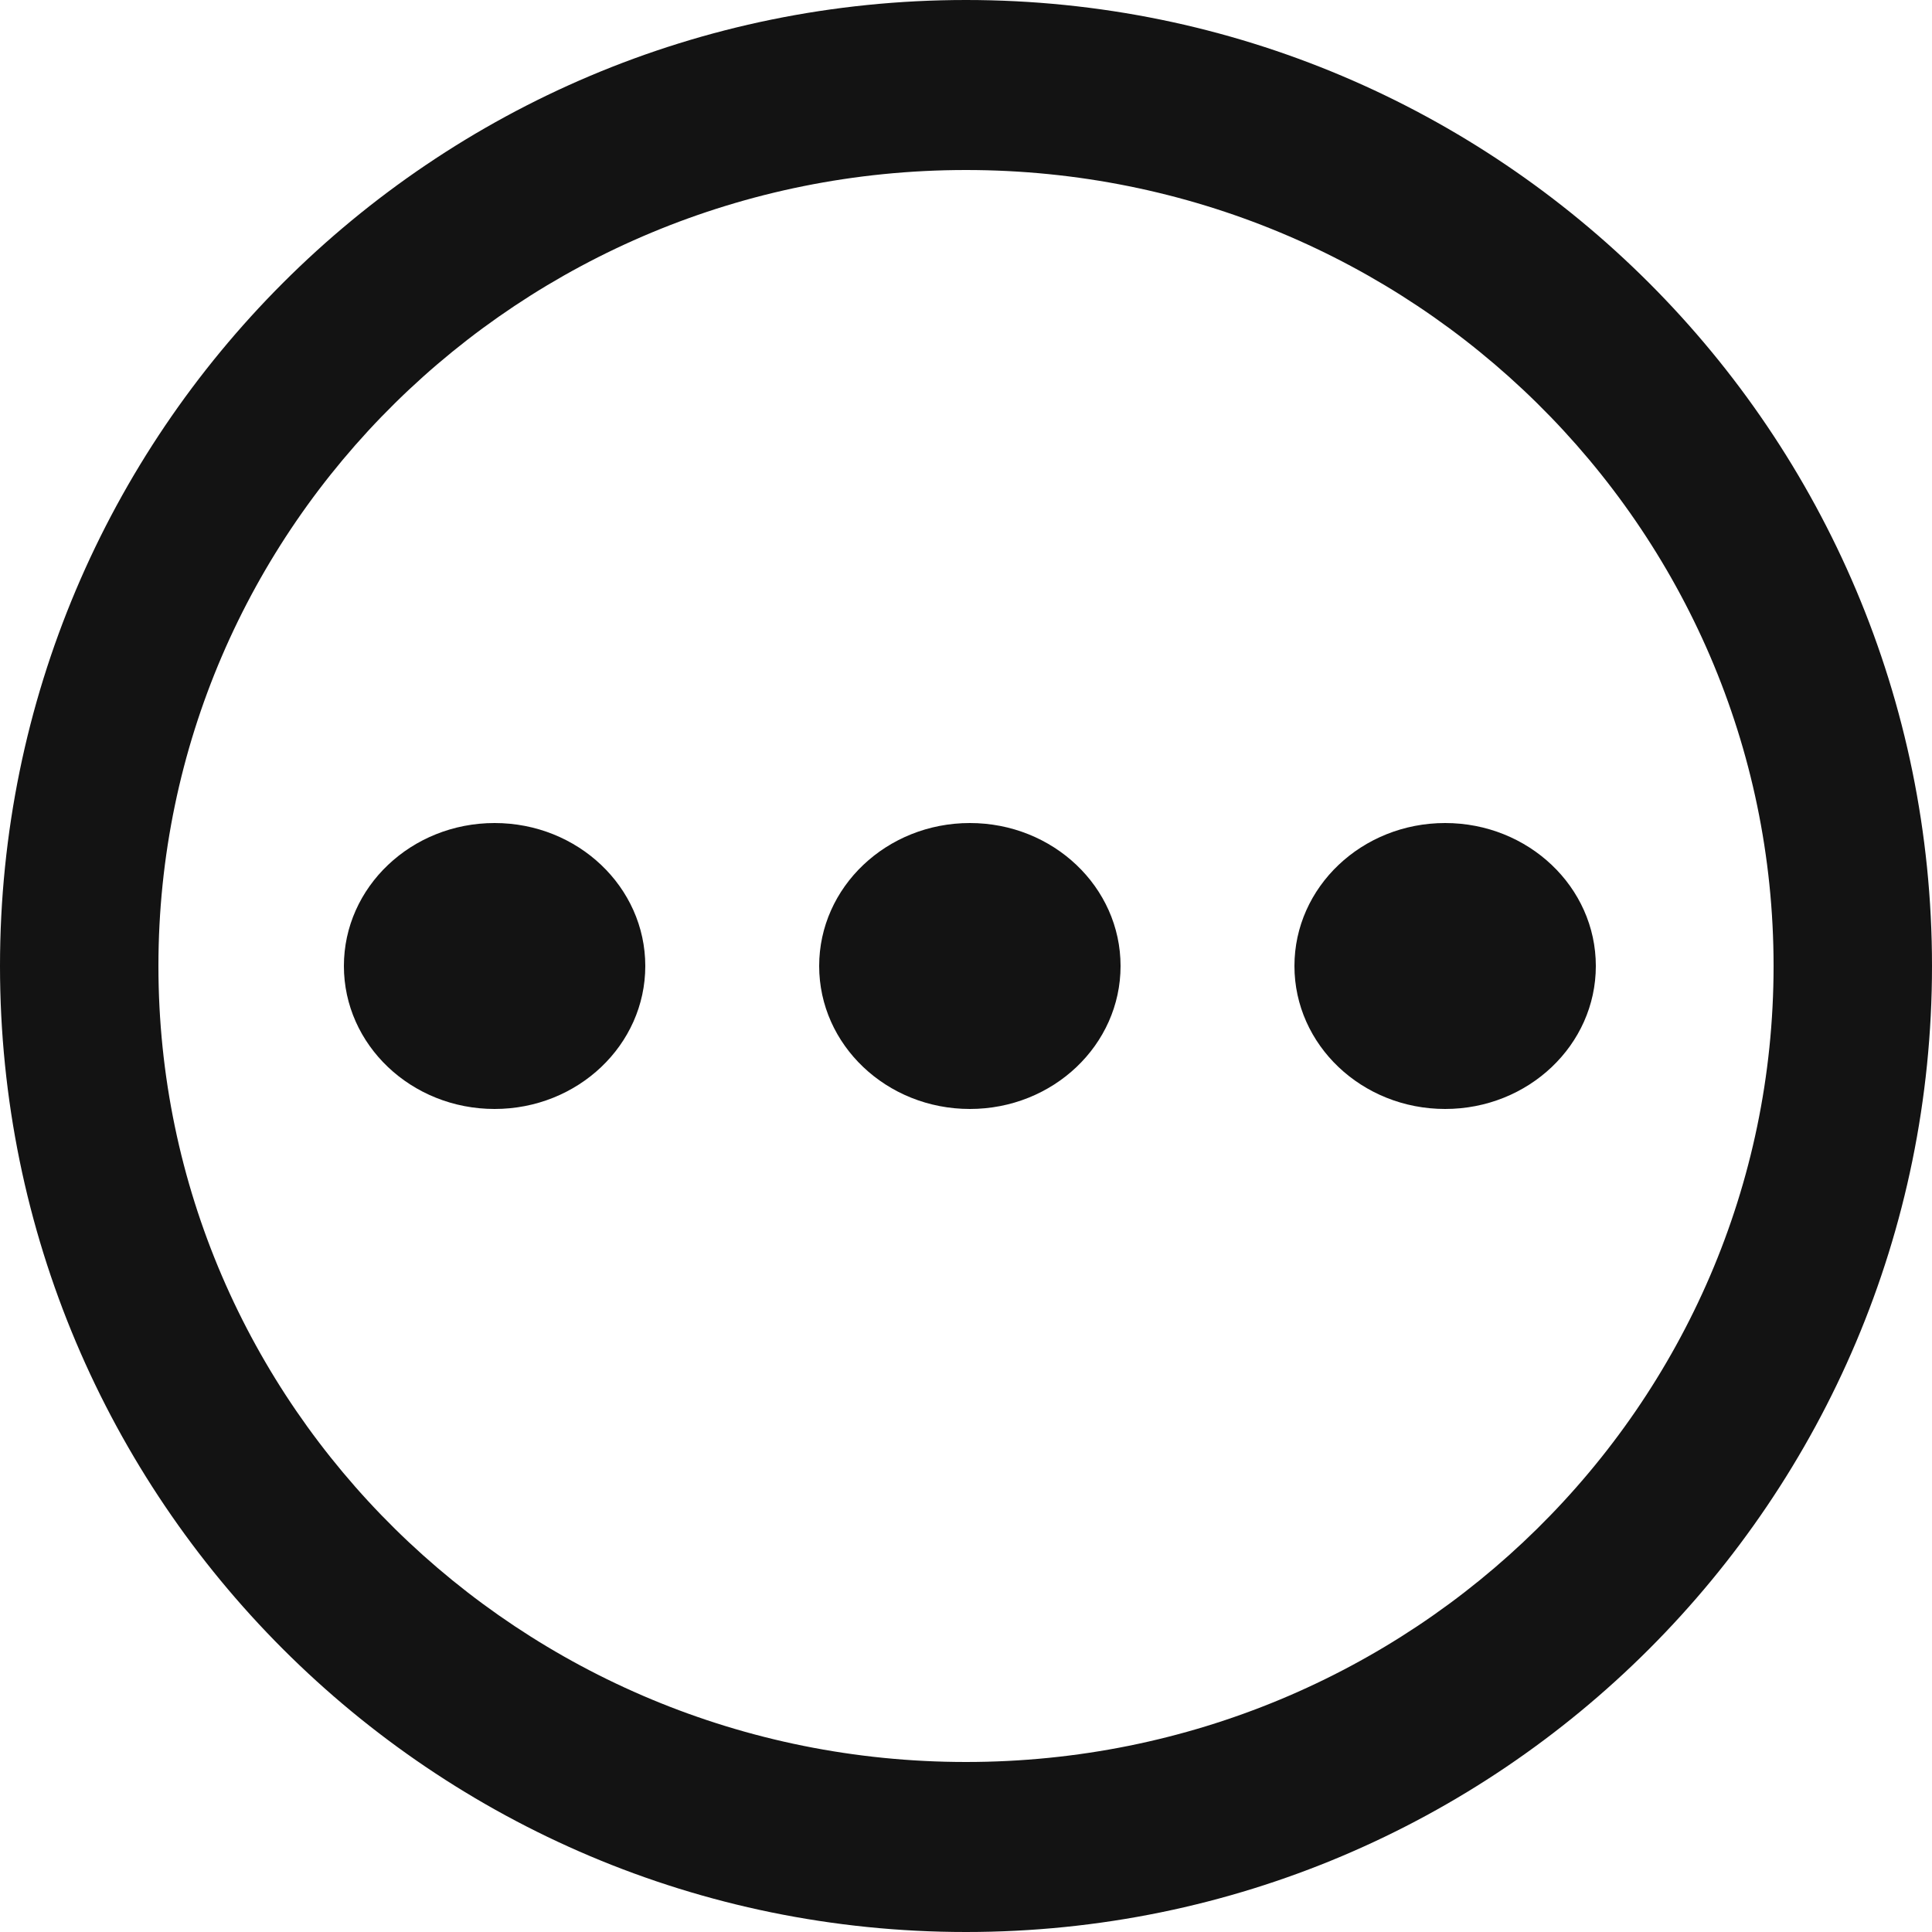 <svg width="500" height="500" viewBox="0 0 500 500" fill="none" xmlns="http://www.w3.org/2000/svg">
<path fill-rule="evenodd" clip-rule="evenodd" d="M250 0C388.071 0 500 111.929 500 250C500 388.071 388.071 500 250 500C111.929 500 0 388.071 0 250C0 111.929 111.929 0 250 0ZM250 44C365.428 44 459 136.229 459 250C459 363.771 365.428 456 250 456C134.572 456 41 363.771 41 250C41 136.229 134.572 44 250 44Z" fill="#131313"/>
<ellipse cx="128" cy="250" rx="39" ry="37" fill="#131313"/>
<ellipse cx="251" cy="250" rx="39" ry="37" fill="#131313"/>
<ellipse cx="374" cy="250" rx="39" ry="37" fill="#131313"/>
</svg>
